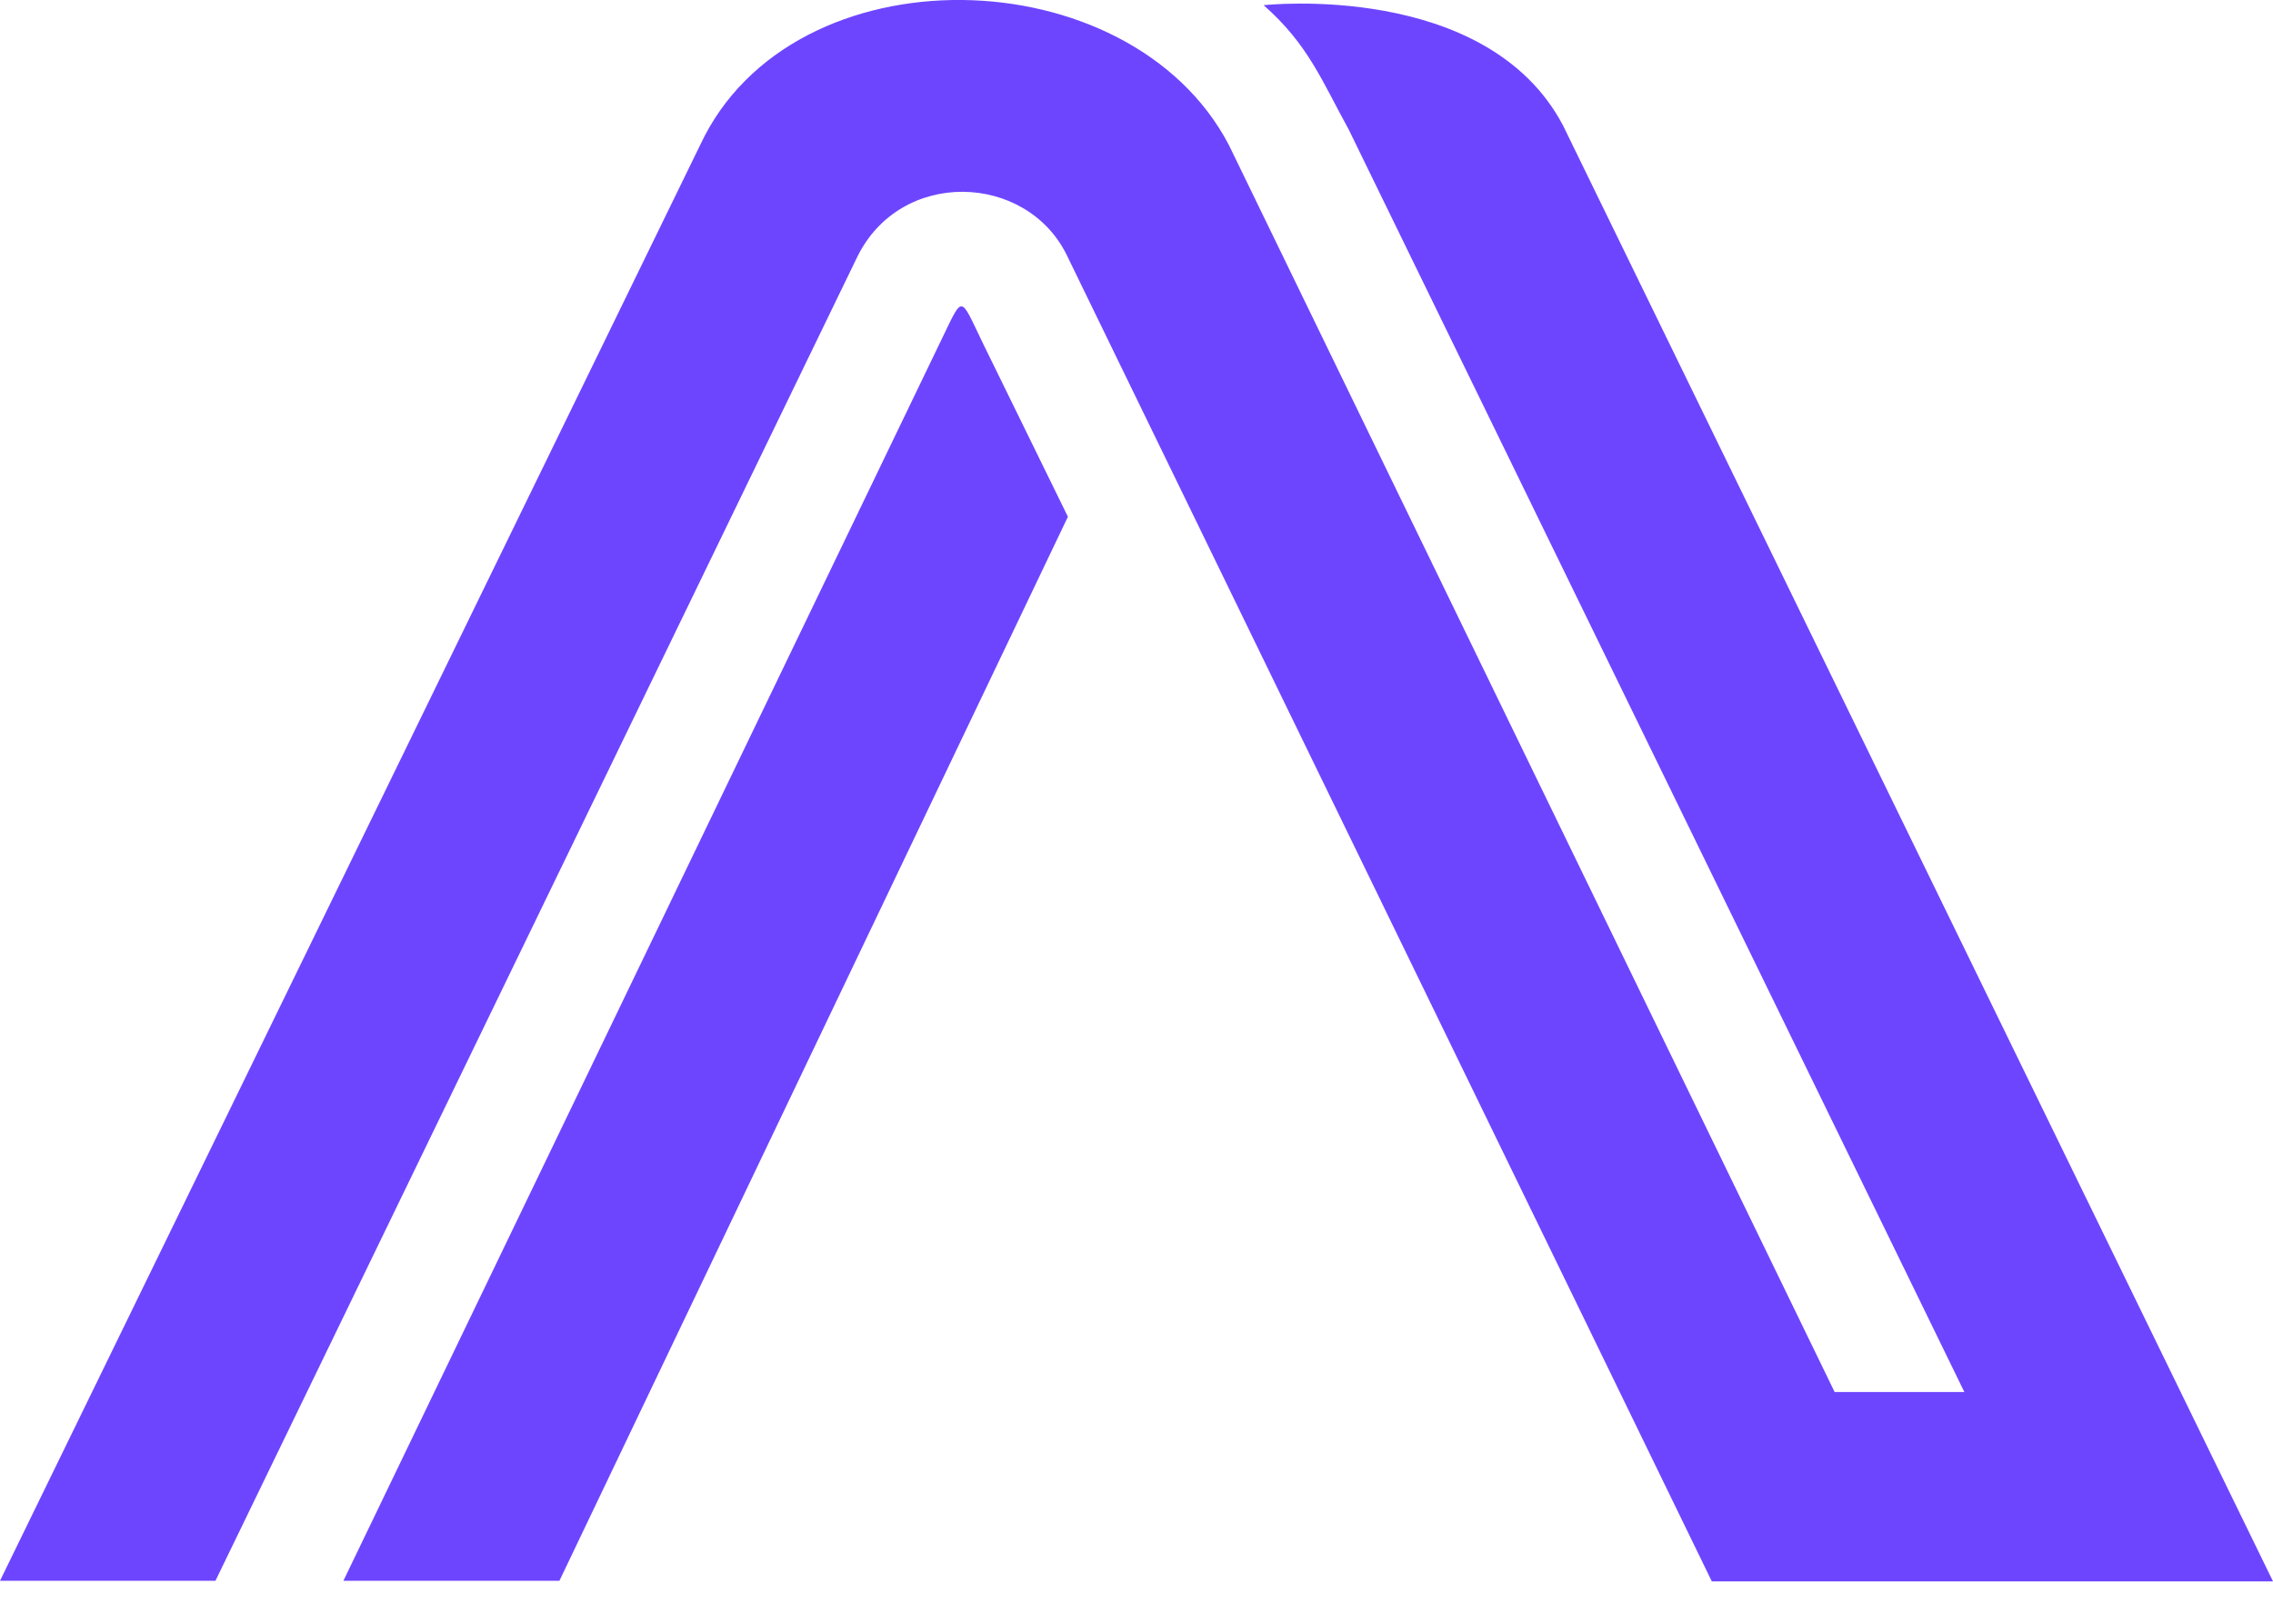 <svg width="28" height="20" viewBox="0 0 28 20" fill="none" xmlns="http://www.w3.org/2000/svg">
<path d="M28 19.478H21.087L13.14 3.14C12.641 2.127 11.093 2.07 10.558 3.169L2.654 19.471H0L8.625 1.786C9.759 -0.645 13.918 -0.546 15.138 1.786L22.6 17.146H24.198L16.614 1.595C16.286 1 16.115 0.546 15.566 0.064C15.566 0.064 18.312 -0.241 19.254 1.545L28 19.478Z" fill="#6D45FF"/>
<path d="M13.155 6.365L6.891 19.471H4.23L11.557 4.267C11.878 3.615 11.806 3.608 12.12 4.253L13.155 6.365Z" fill="#6D45FF"/>
</svg>
